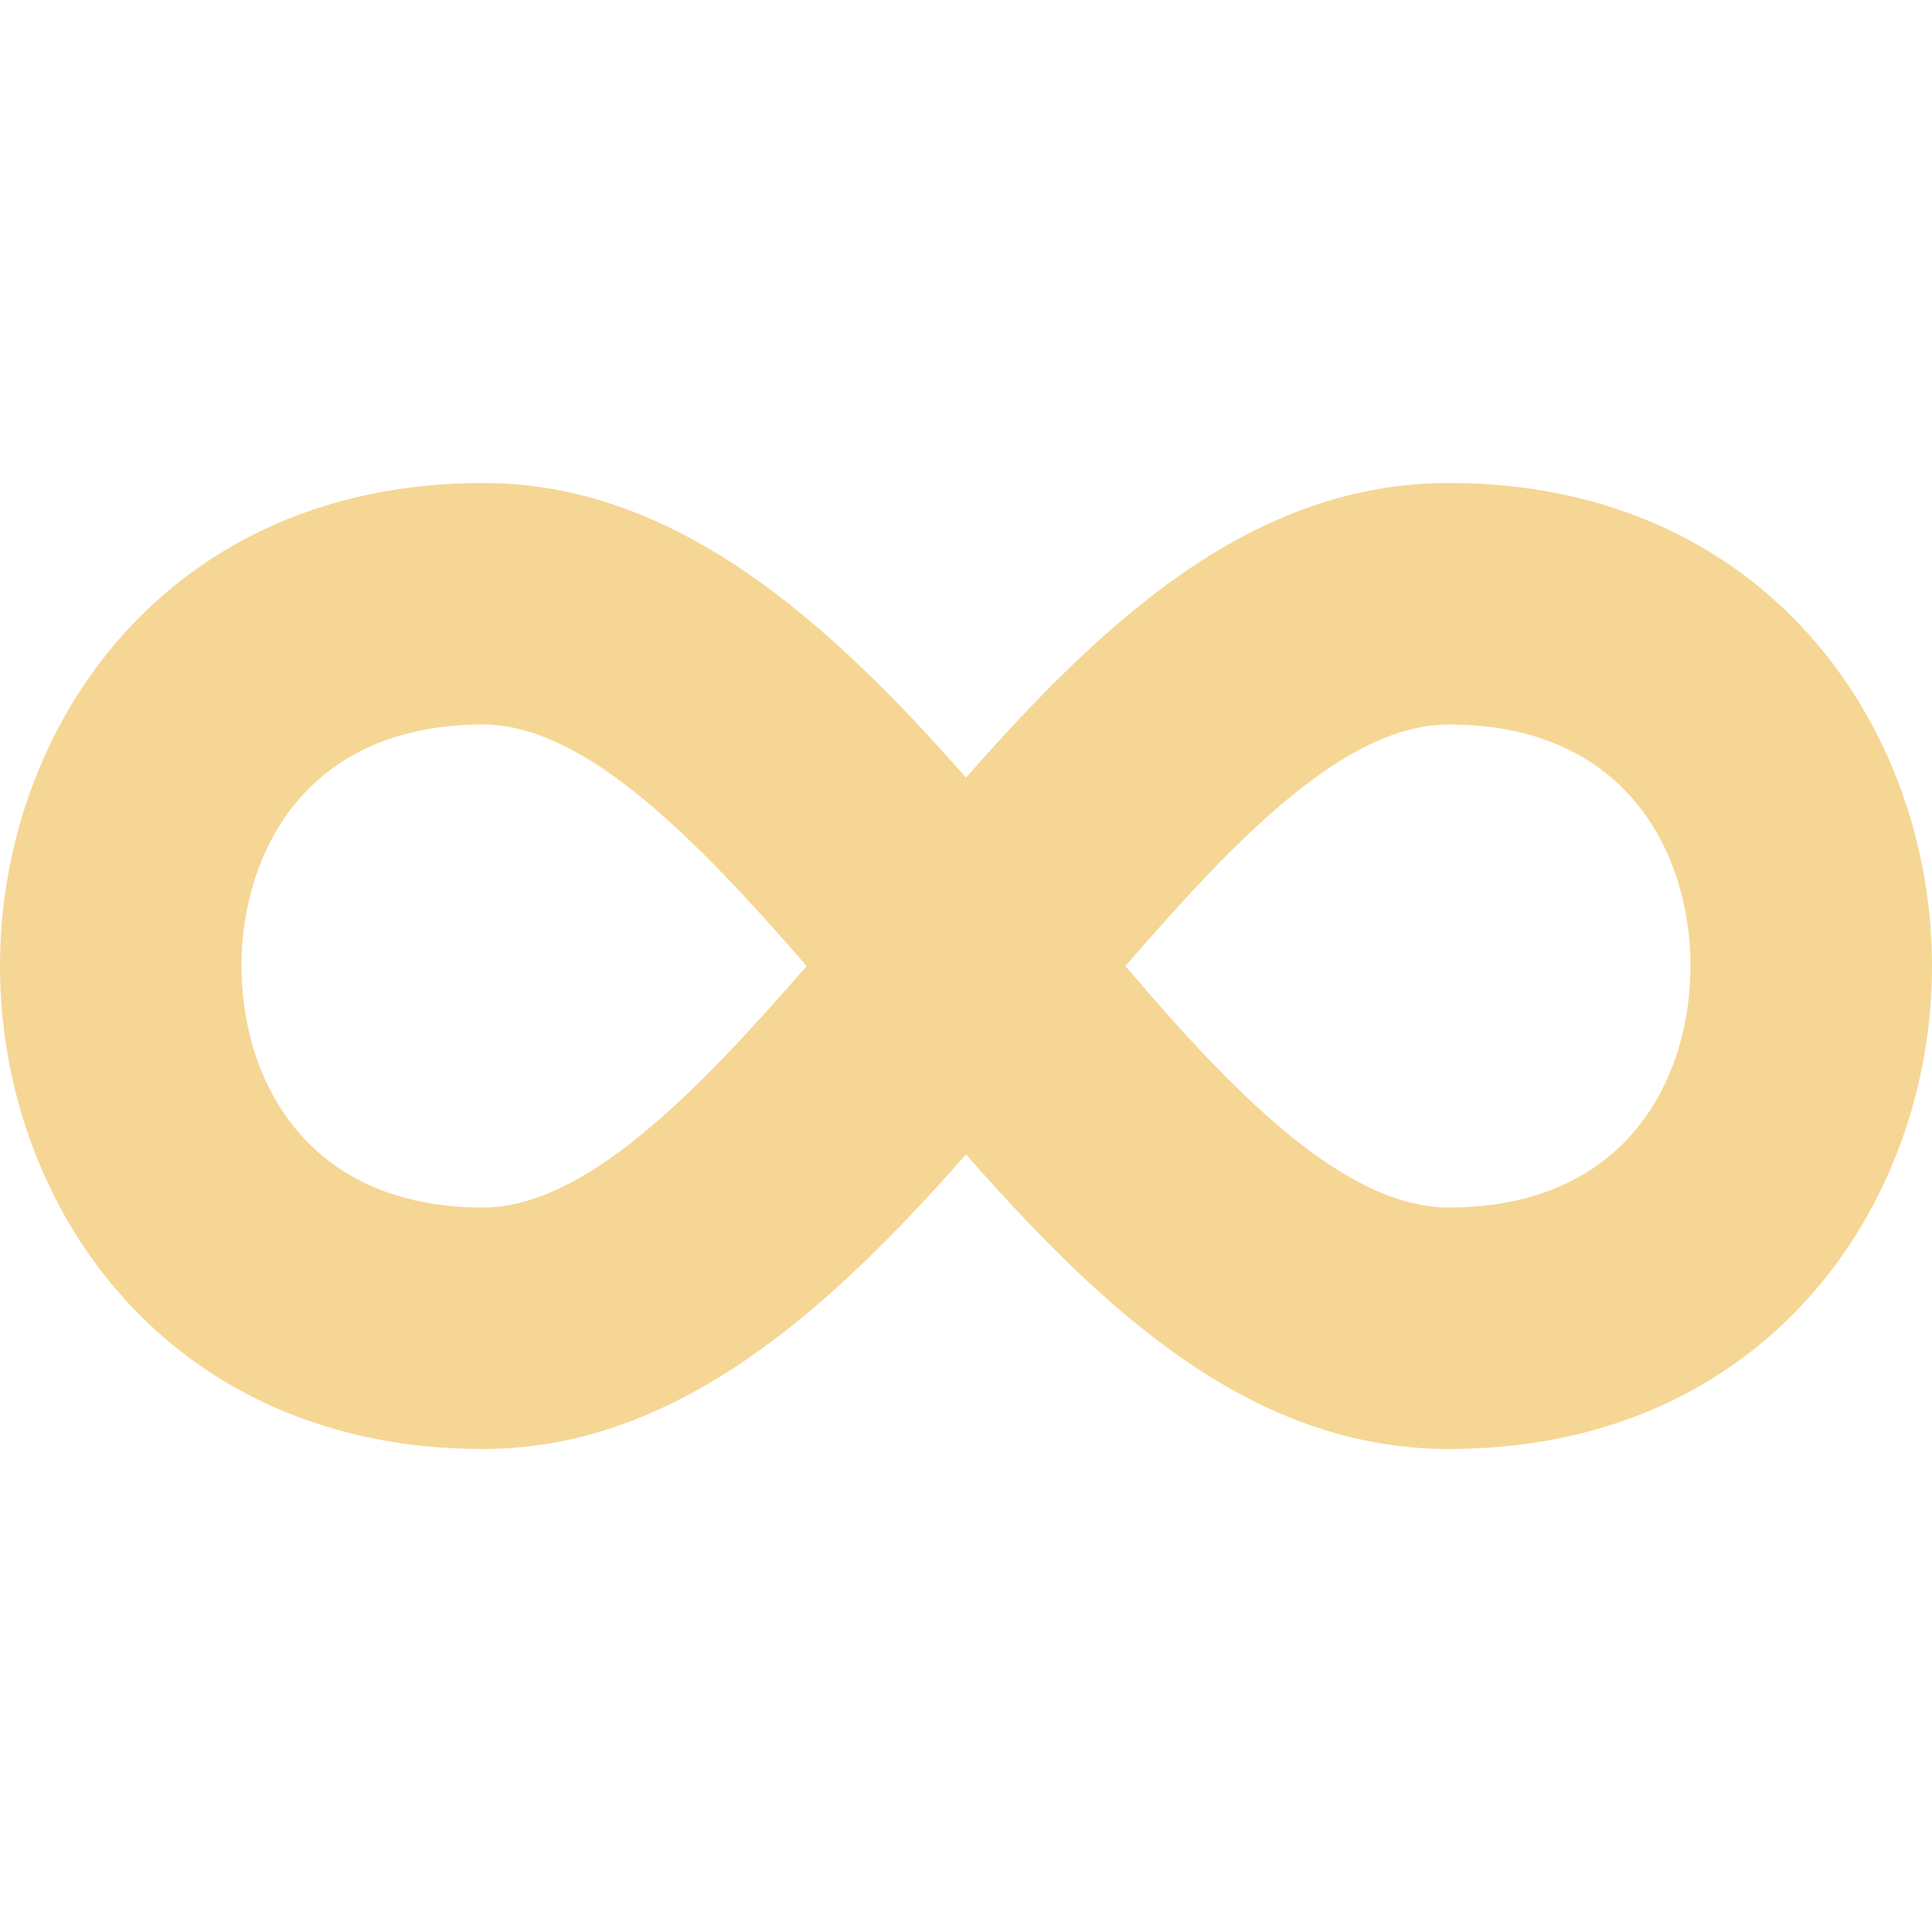 <?xml version="1.0" encoding="UTF-8"?>
<svg width="128pt" height="128pt" version="1.1" viewBox="0 0 128 128" xmlns="http://www.w3.org/2000/svg">
 <path d="m32 32c-20.961 0-32 16.16-32 32s11.039 32 32 32c12.641 0 22.719-8.961 32-19.52 9.281 10.559 19.039 19.52 32 19.52 20.961 0 32-16.16 32-32s-11.039-32-32-32c-12.961 0-22.719 8.961-32 19.52-9.281-10.559-19.359-19.52-32-19.52zm0 16c6.719 0 14.078 7.519 21.441 16-7.359 8.48-14.719 16-21.441 16-11.84 0-16-8.641-16-16s4.16-16 16-16zm64 0c11.84 0 16 8.641 16 16s-4.16 16-16 16c-6.879 0-14.238-7.519-21.441-16 7.359-8.48 14.559-16 21.441-16z" fill="#f6d694"/>
</svg>
